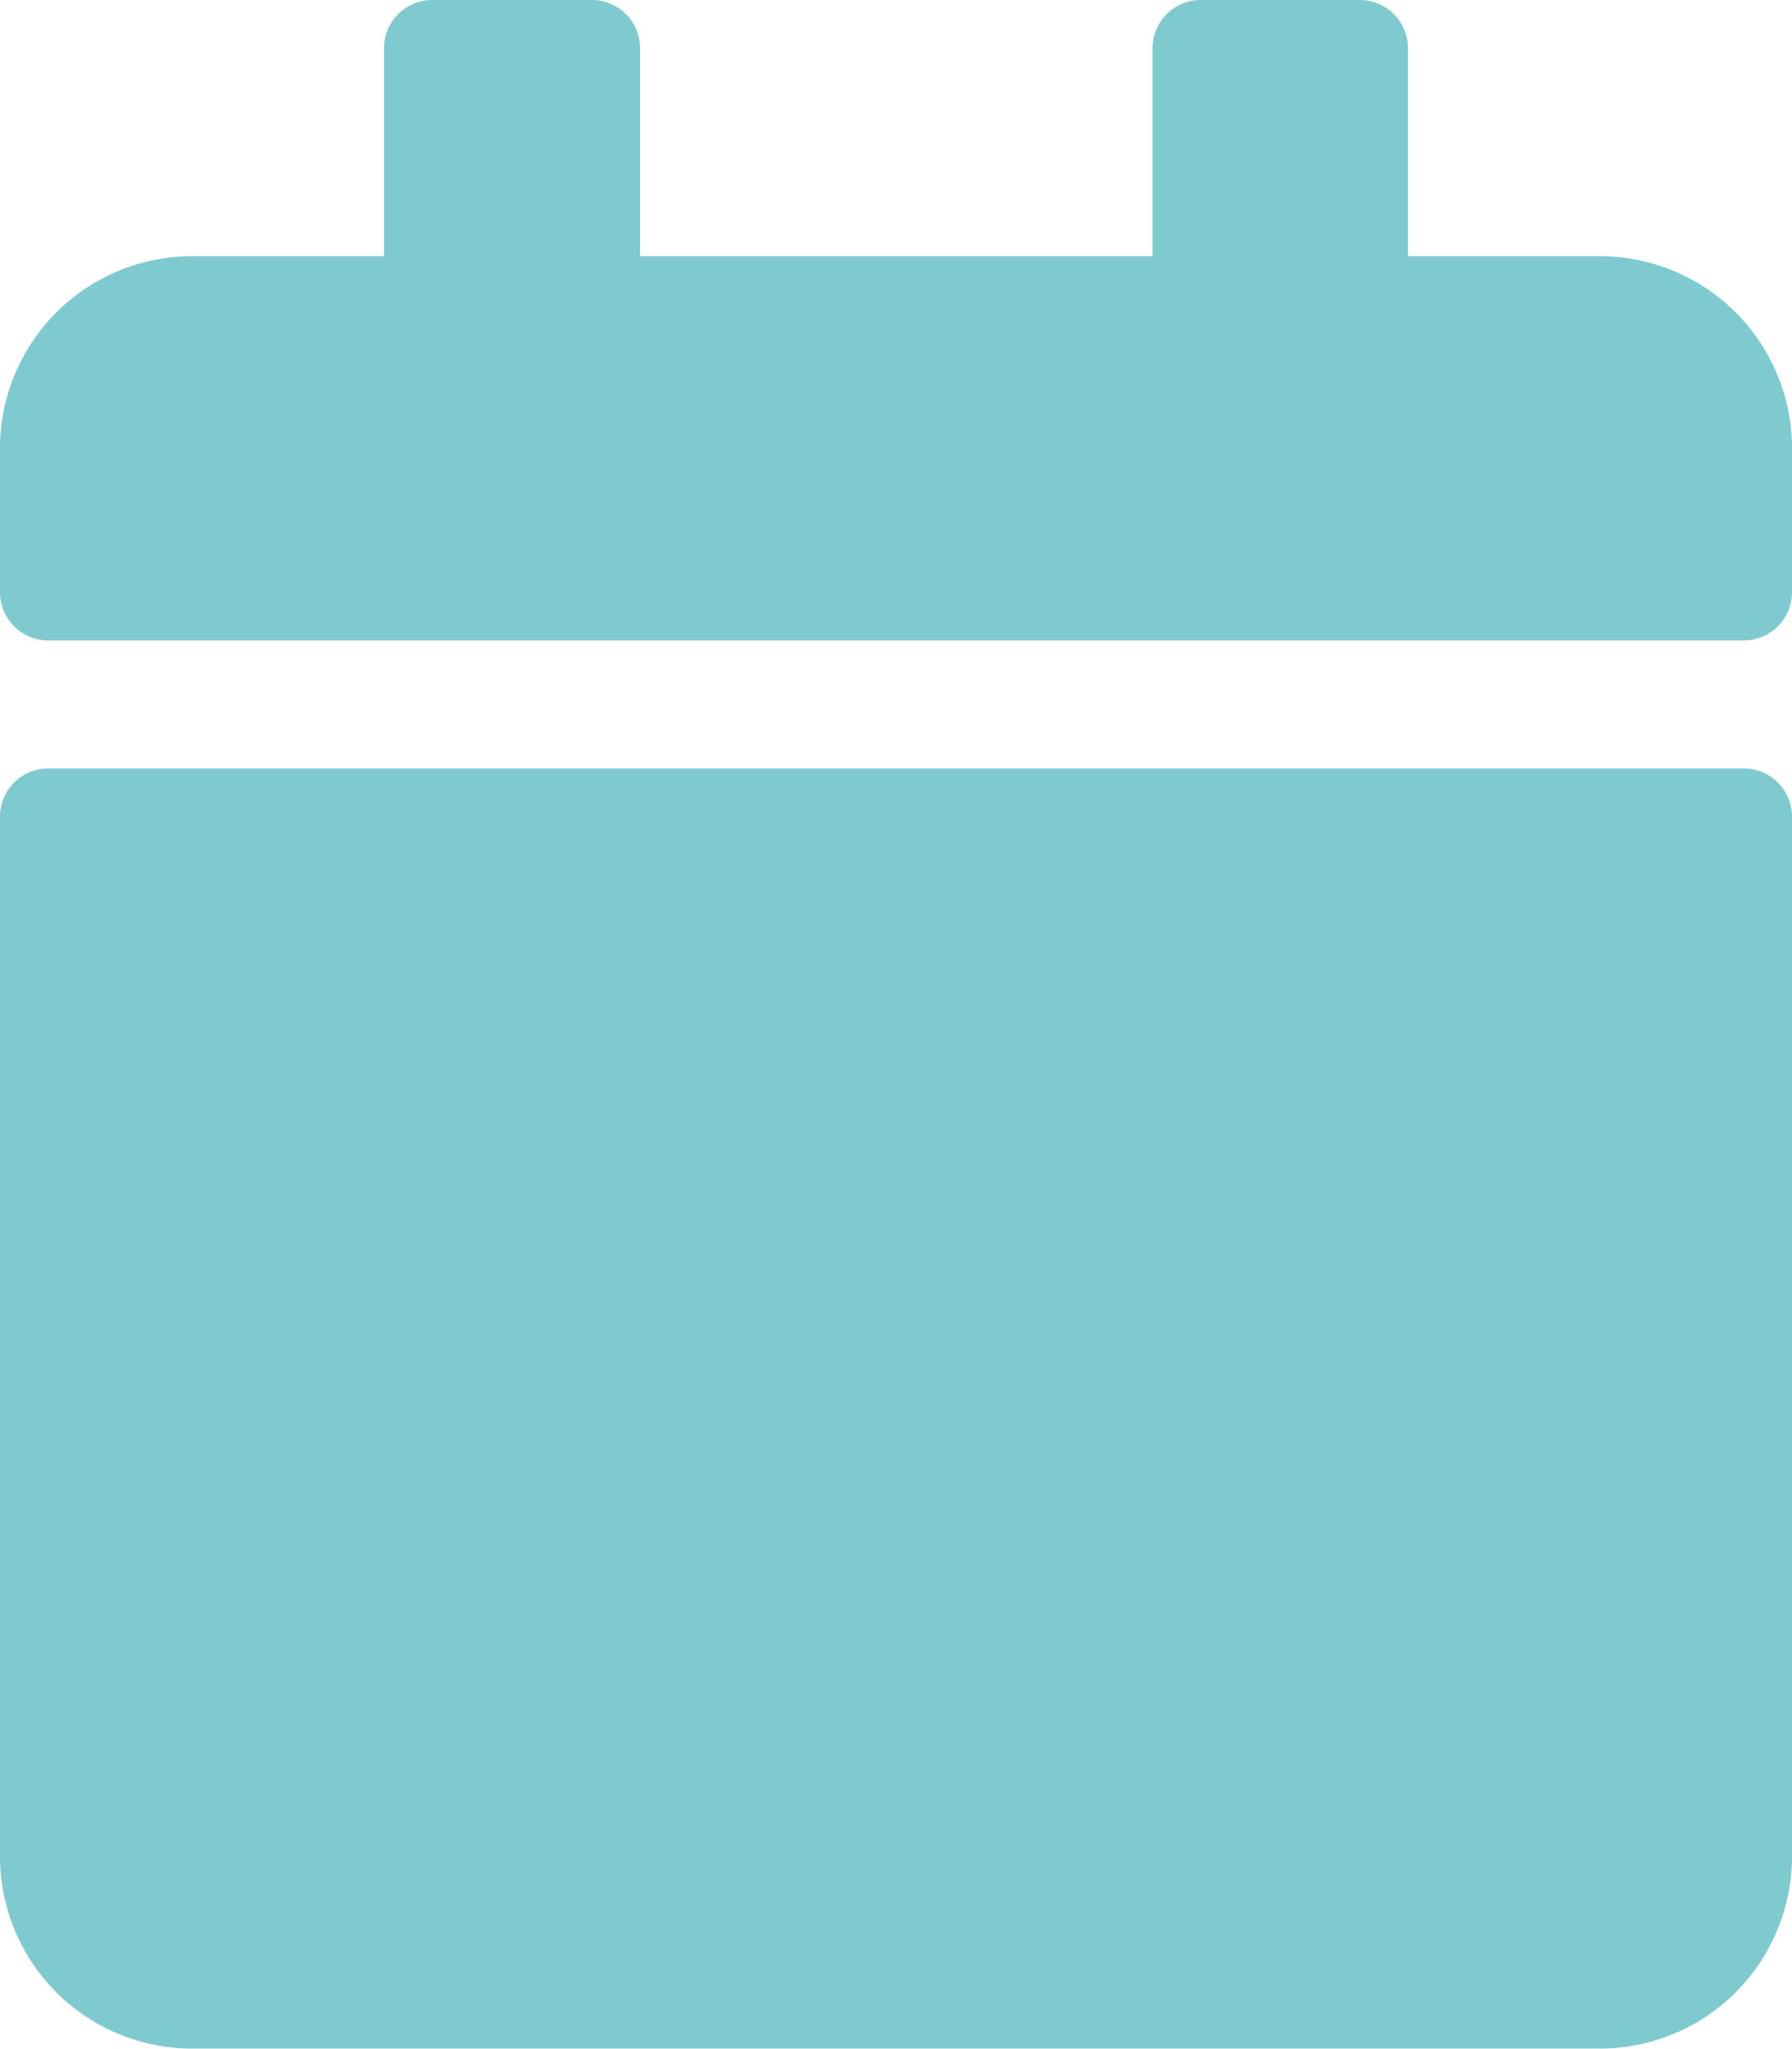 <svg id="time" xmlns="http://www.w3.org/2000/svg" width="12.24" height="13.988" viewBox="0 0 12.24 13.988">
  <path id="Icon_awesome-calendar" data-name="Icon awesome-calendar" d="M.328,5.246H11.912a.329.329,0,0,1,.328.328v7.1a1.312,1.312,0,0,1-1.311,1.311H1.311A1.312,1.312,0,0,1,0,12.677v-7.1A.329.329,0,0,1,.328,5.246Zm11.912-1.2V3.06a1.312,1.312,0,0,0-1.311-1.311H9.617V.328A.329.329,0,0,0,9.289,0H8.2a.329.329,0,0,0-.328.328V1.749h-3.5V.328A.329.329,0,0,0,4.043,0H2.951a.329.329,0,0,0-.328.328V1.749H1.311A1.312,1.312,0,0,0,0,3.06v.984a.329.329,0,0,0,.328.328H11.912A.329.329,0,0,0,12.24,4.043Z" fill="#7fcacf"/>
</svg>
